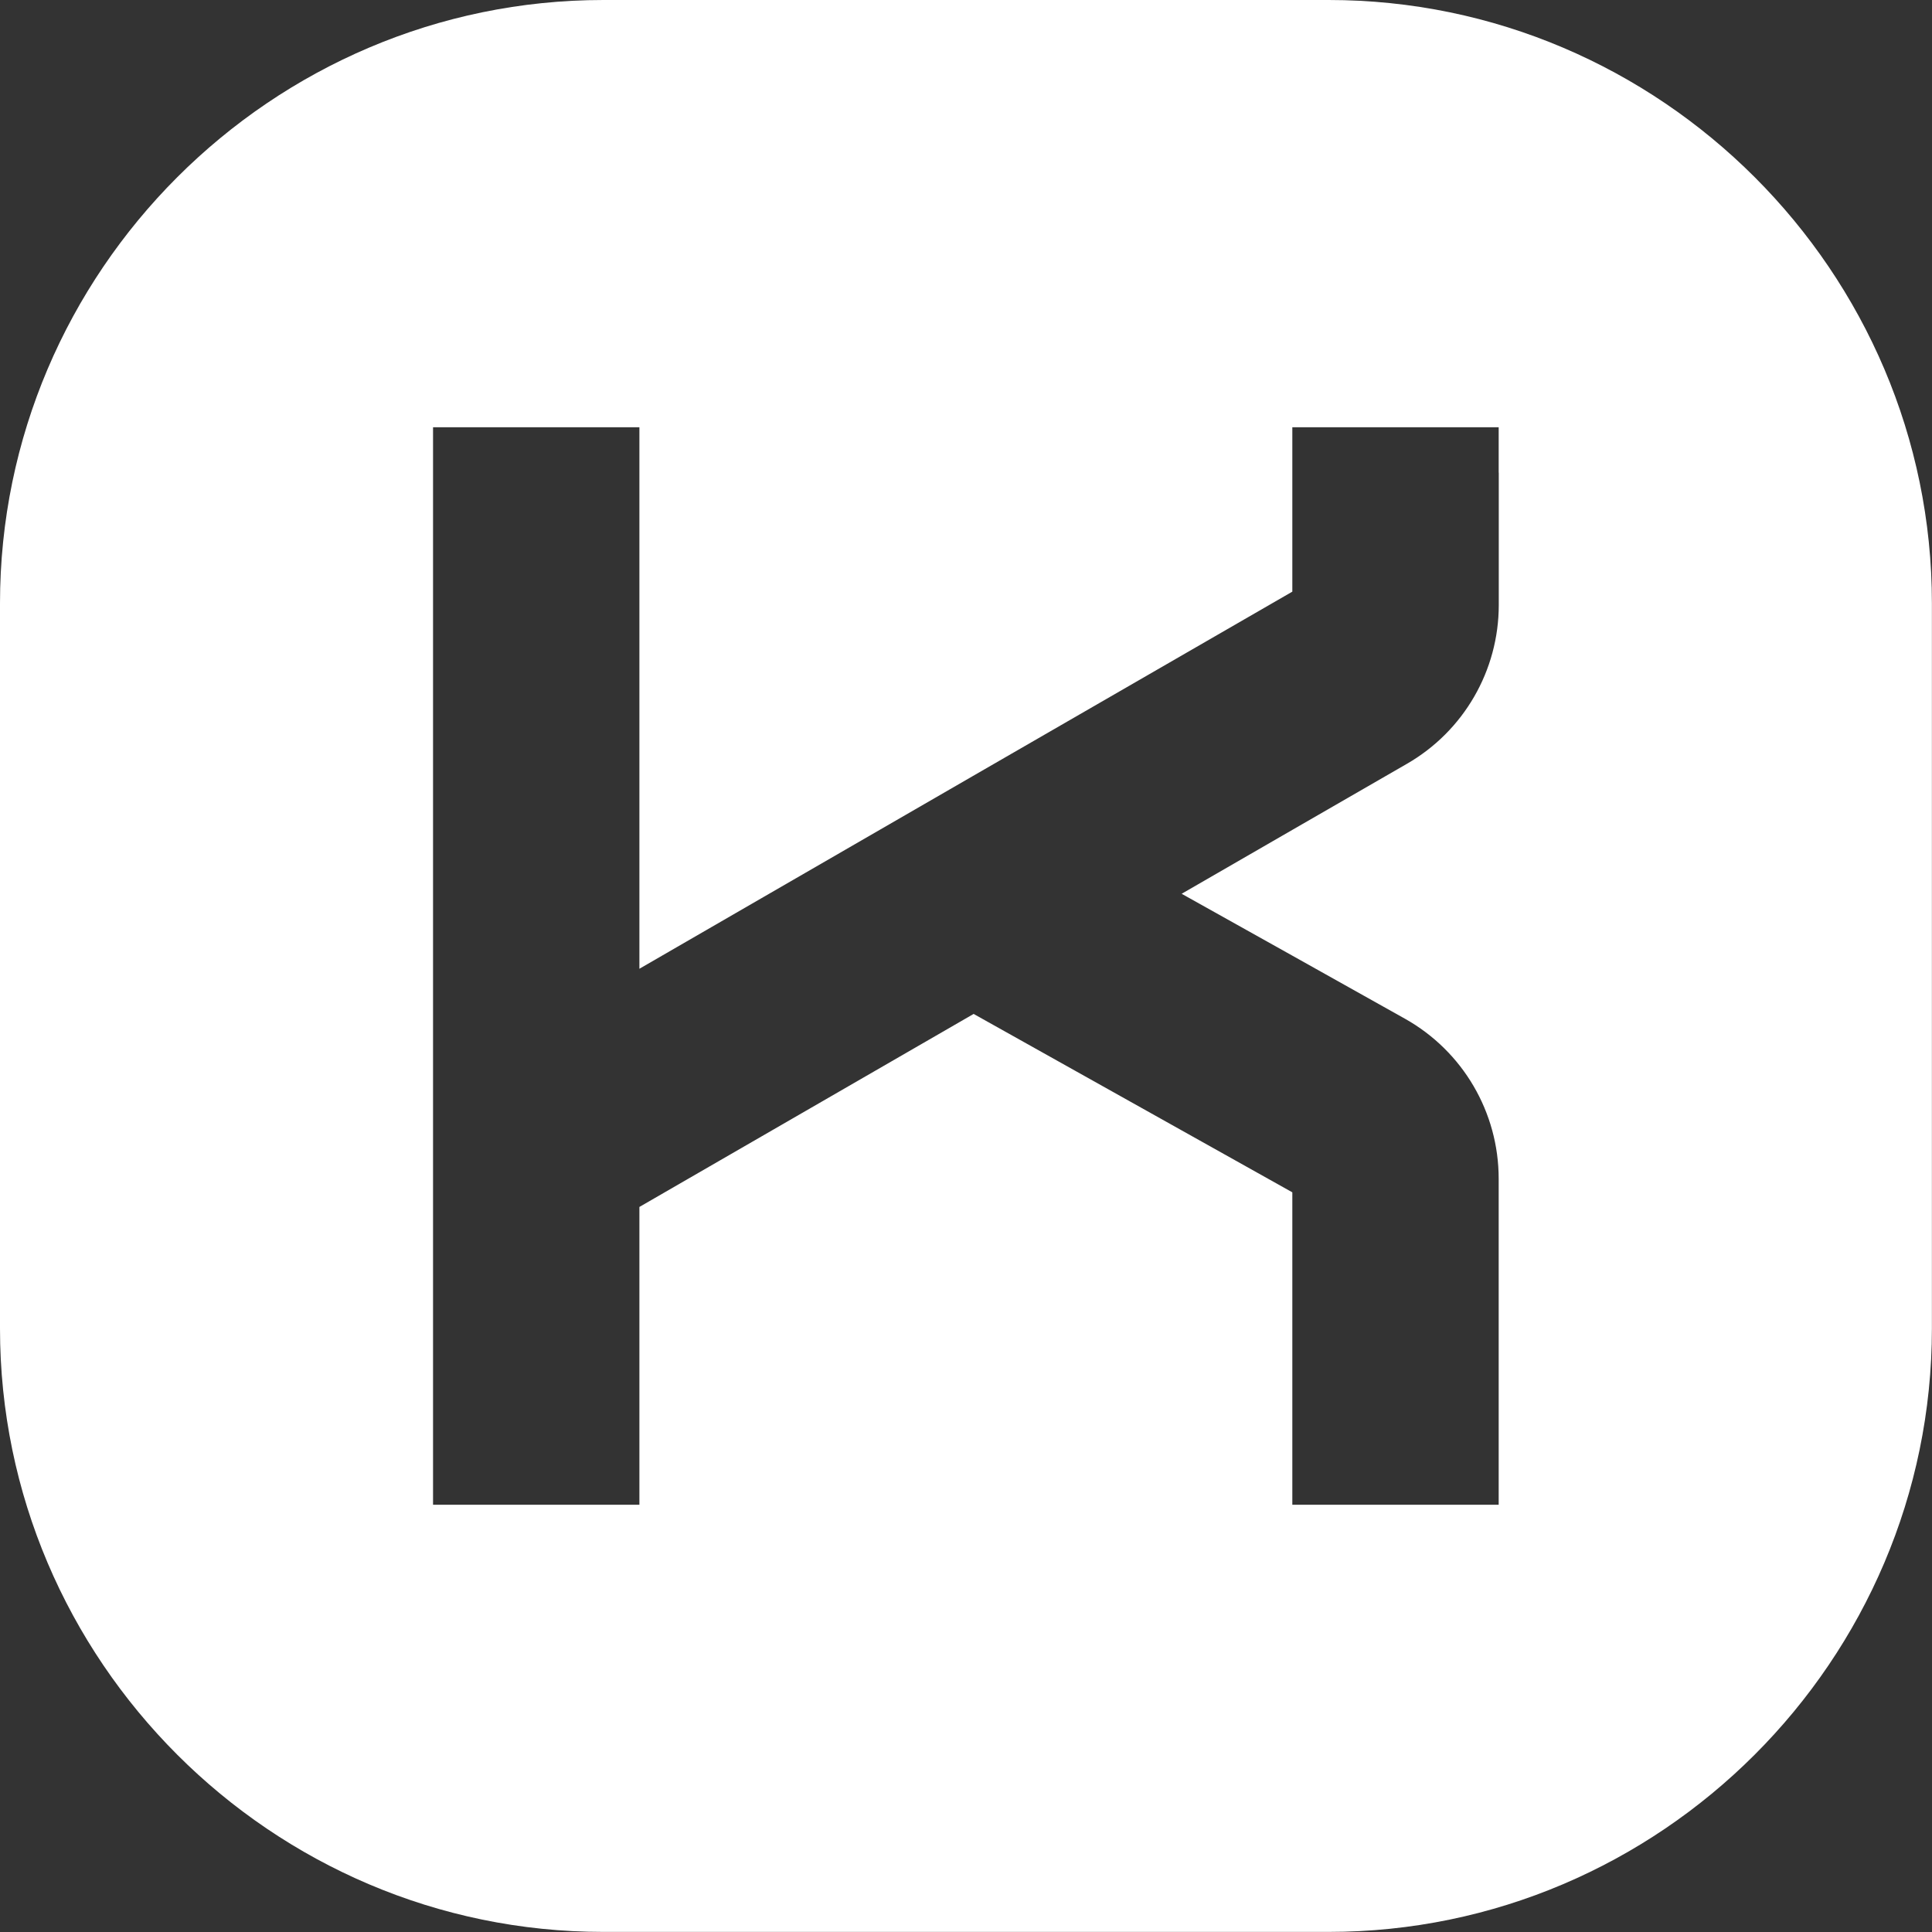 <svg xmlns="http://www.w3.org/2000/svg" id="Layer_1" viewBox="0 0 210 210"><rect x="0" y="0" width="210" height="210" fill="#333333" stroke="none"/><defs><style>      .st0 {        fill: #fff;      }    </style></defs><path class="st0" d="M144.42,0h-78.83C29.51,0,0,29.51,0,65.58v78.83c0,36.07,29.51,65.58,65.58,65.58h78.83c36.07,0,65.58-29.51,65.58-65.58v-78.83C210,29.51,180.49,0,144.42,0ZM162.91,51.38v14.37c0,7.13-3.8,13.71-9.98,17.27l-12.45,7.18-12.04,6.95,12.04,6.73,12.23,6.85c6.3,3.53,10.19,10.18,10.19,17.39v35.44h-22.43v-33.96l-34.64-19.39-36.33,20.98v32.37h-22.43V46.44h22.43v58.86l13.58-7.85,22.6-13.06,34.79-20.08v-17.87h22.43v4.93Z"></path></svg>
